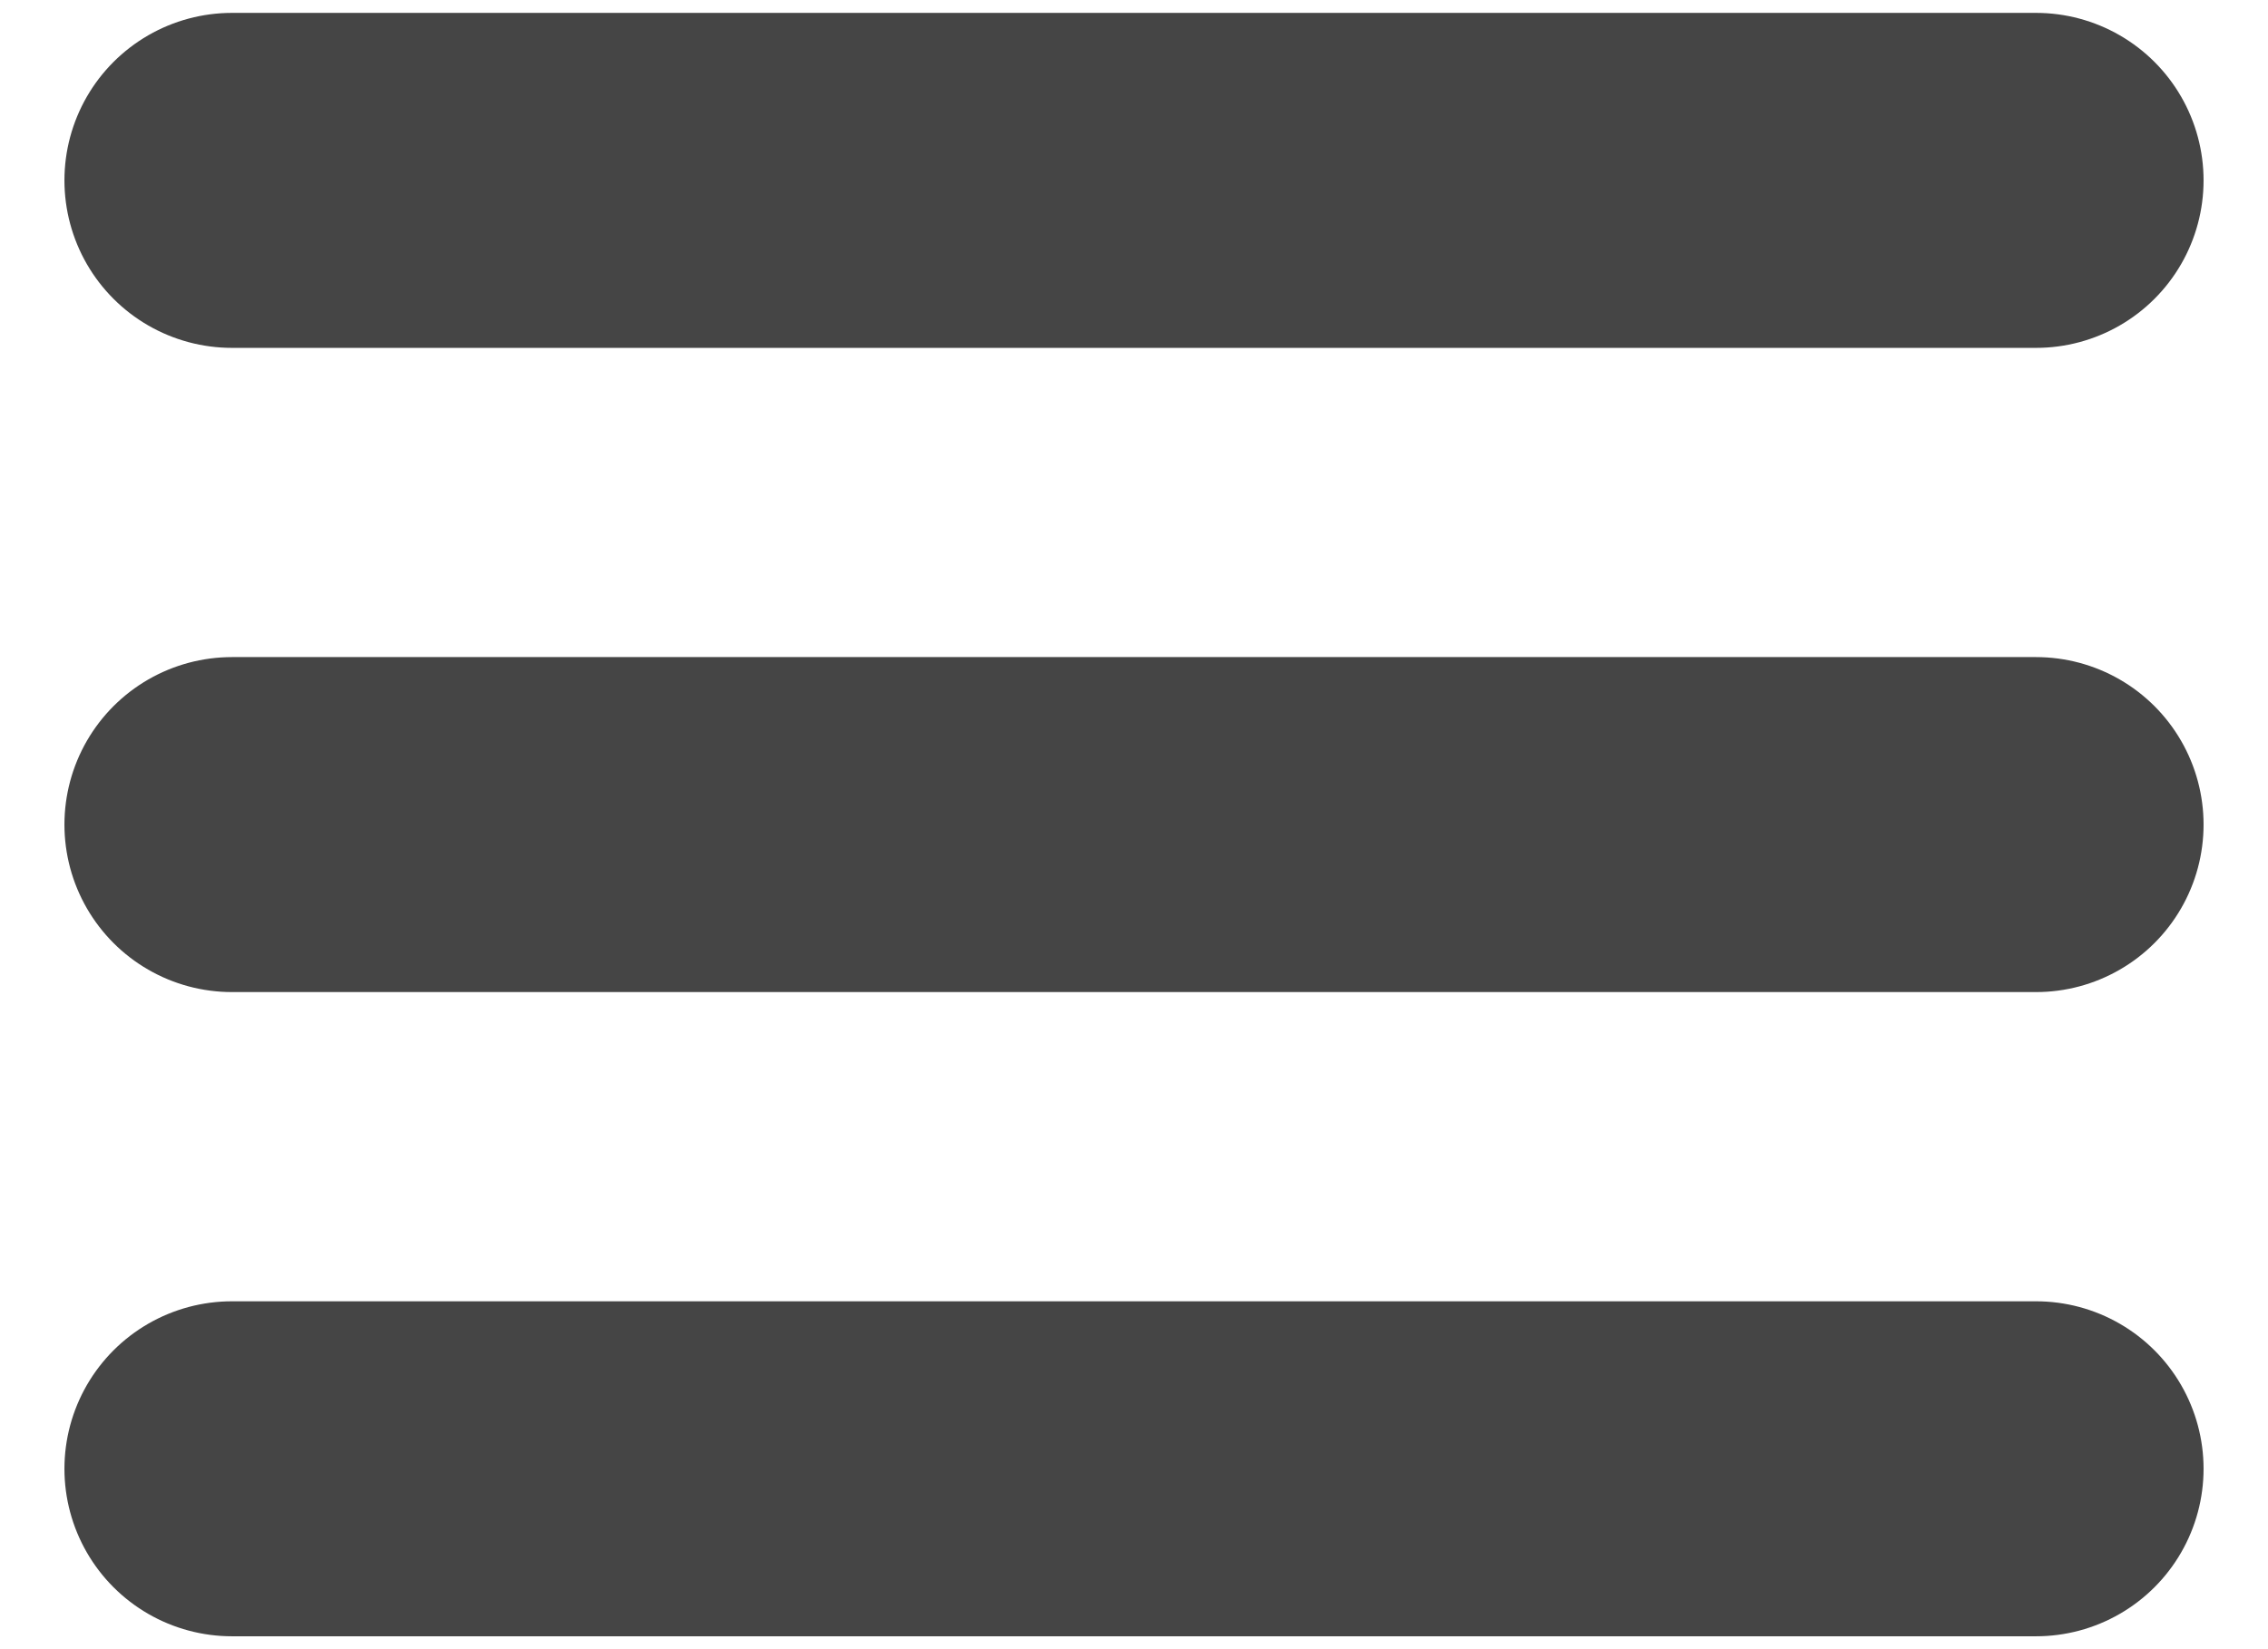 <svg width="22" height="16" viewBox="0 0 22 16" fill="none" xmlns="http://www.w3.org/2000/svg">
<path d="M2.25 14.25H19.75M2.25 8H19.75M2.25 1.75H19.75" stroke="#454545" stroke-width="3.25" stroke-linecap="round" stroke-linejoin="round"/>
</svg>
